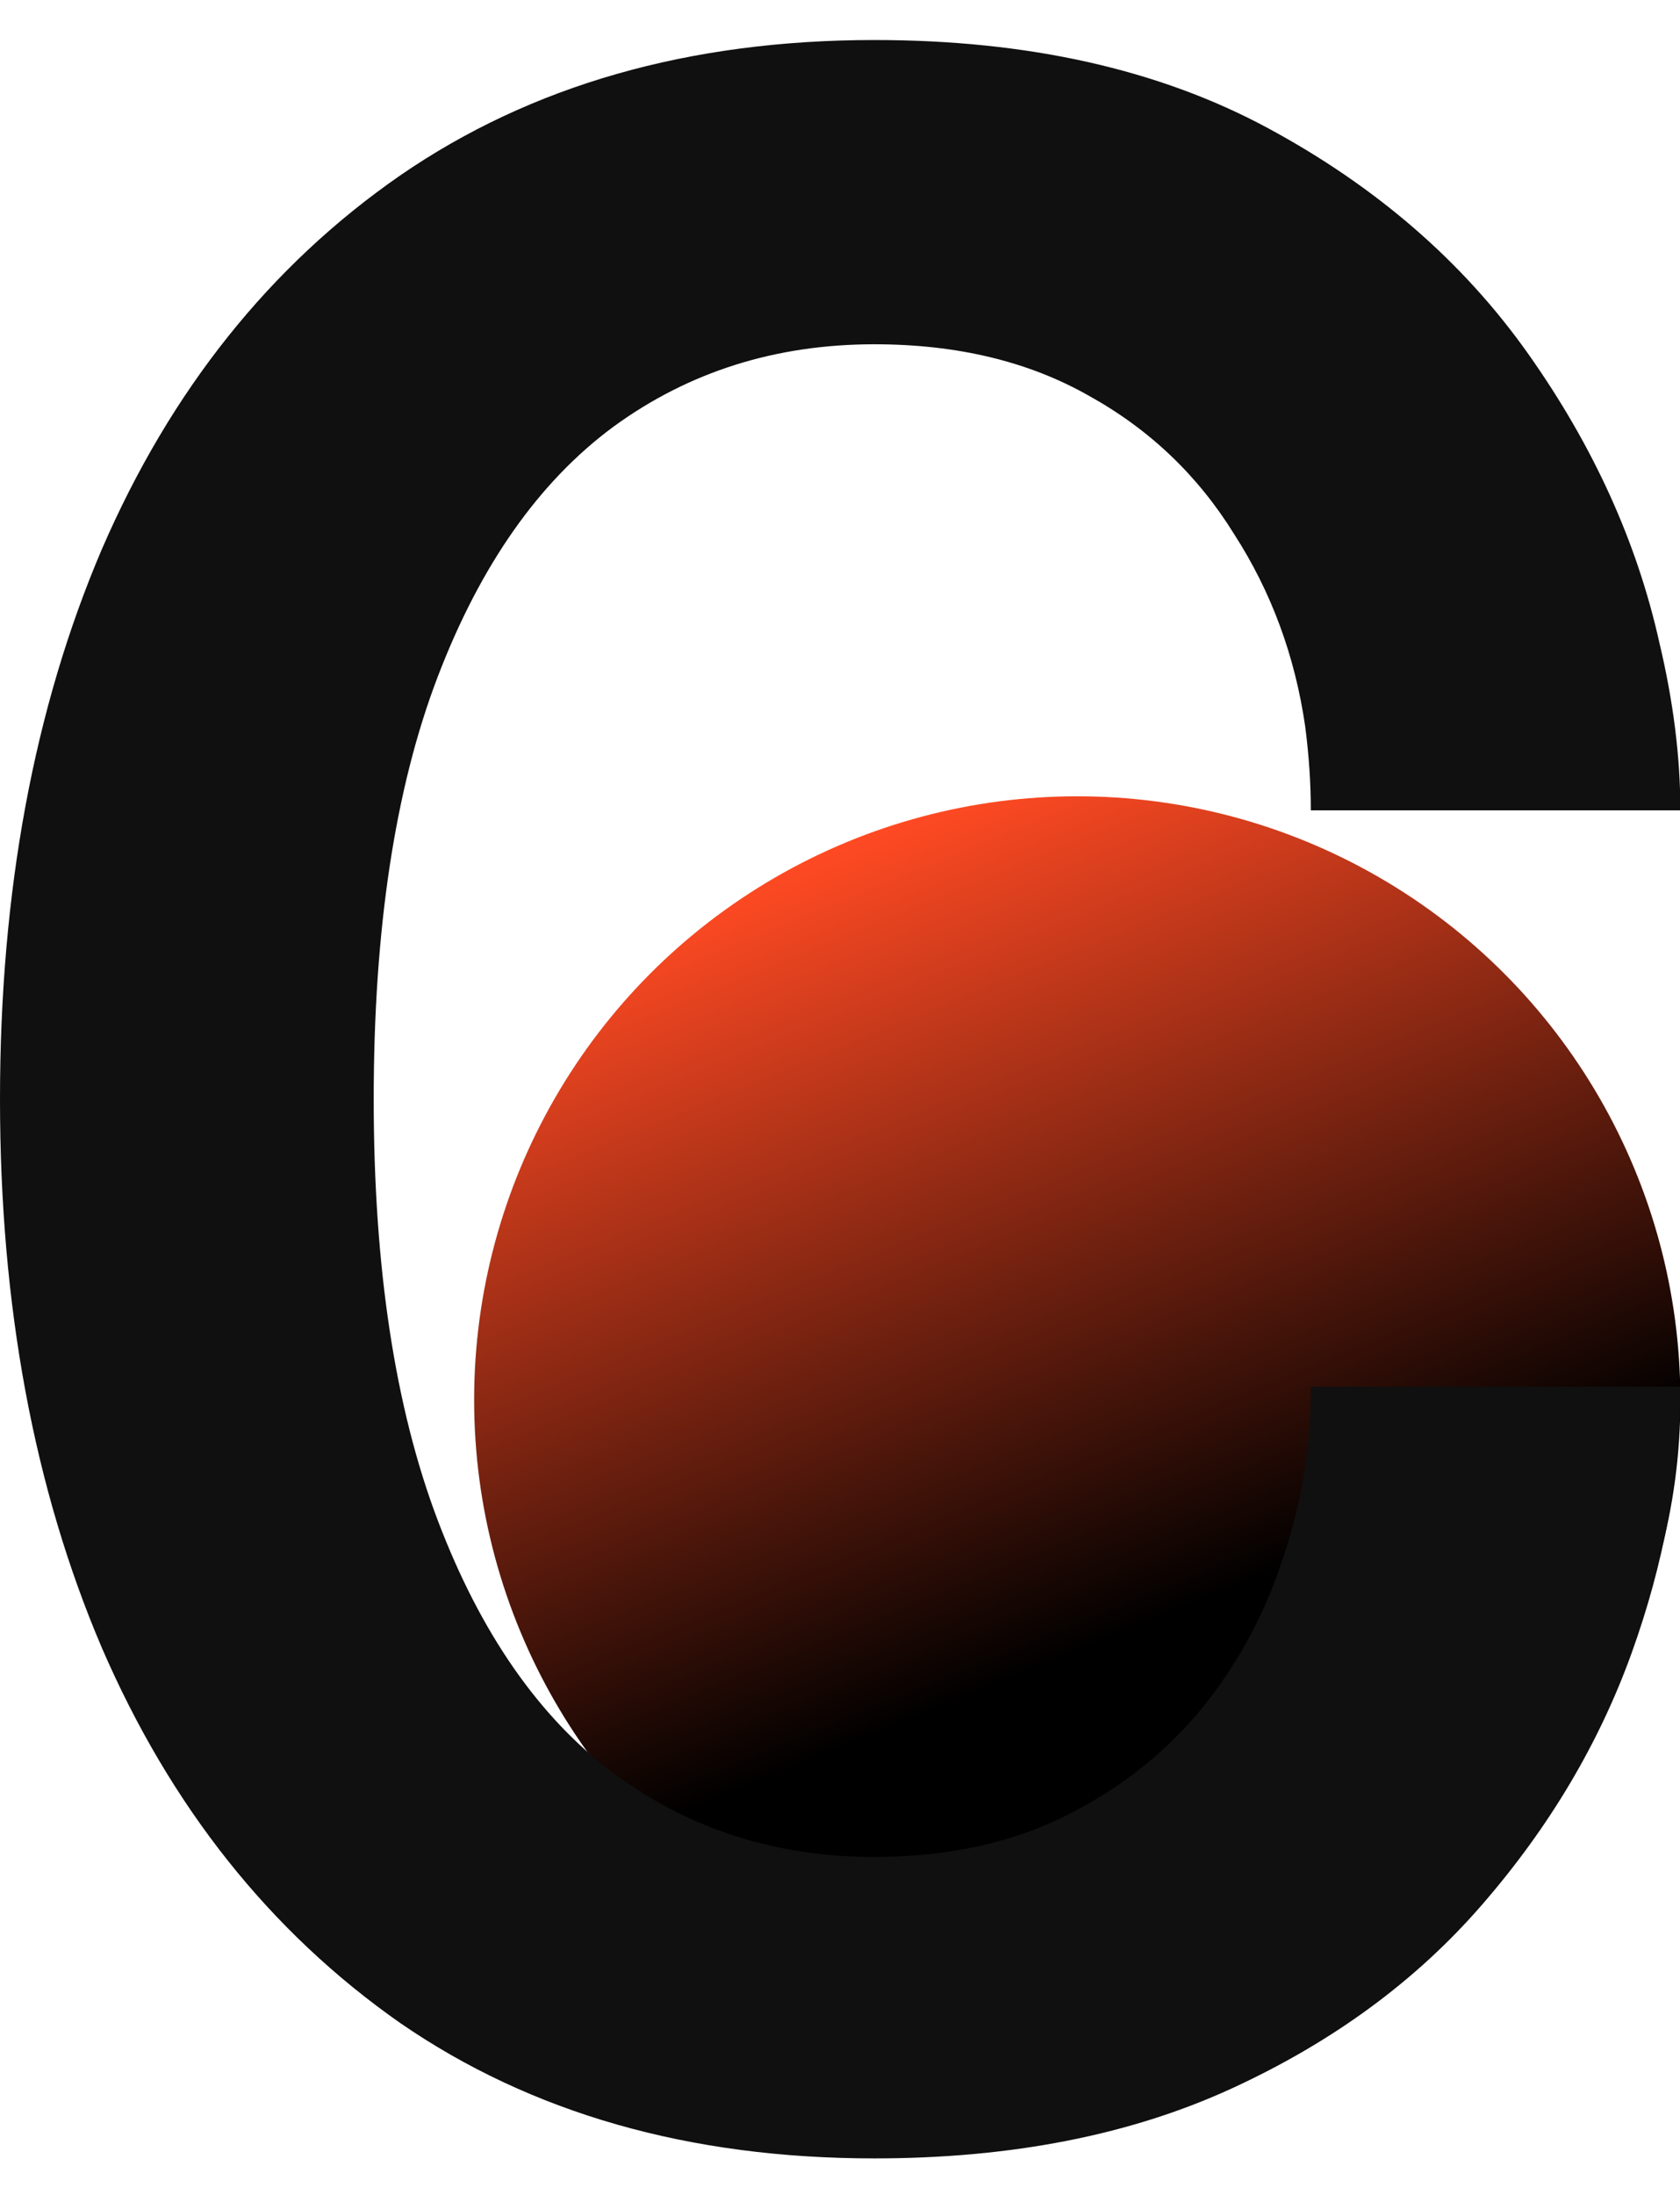 <svg width="36" height="47" viewBox="0 0 36 47" fill="none" xmlns="http://www.w3.org/2000/svg">
<circle cx="23.084" cy="29.975" r="12.924" fill="url(#paint0_linear_4312_1609)"/>
<path d="M36.008 29.693C36.008 31.566 35.659 33.468 34.962 35.401C34.264 37.333 33.199 39.126 31.764 40.779C30.35 42.413 28.557 43.728 26.386 44.724C24.214 45.72 21.664 46.218 18.736 46.218C14.771 46.218 11.385 45.252 8.576 43.319C5.787 41.367 3.656 38.688 2.181 35.281C0.727 31.875 0 27.96 0 23.538C0 19.095 0.727 15.171 2.181 11.764C3.656 8.358 5.787 5.688 8.576 3.756C11.385 1.824 14.771 0.857 18.736 0.857C22.023 0.857 24.832 1.485 27.163 2.74C29.493 3.995 31.356 5.609 32.75 7.581C34.145 9.553 35.081 11.615 35.559 13.766C35.858 15.021 36.008 16.217 36.008 17.352H28.089C28.089 16.774 28.049 16.177 27.969 15.559C27.75 14.045 27.242 12.671 26.445 11.436C25.668 10.181 24.633 9.194 23.338 8.477C22.043 7.74 20.509 7.372 18.736 7.372C16.624 7.372 14.762 7.959 13.148 9.135C11.554 10.31 10.299 12.093 9.383 14.483C8.466 16.874 8.008 19.892 8.008 23.538C8.008 27.143 8.466 30.151 9.383 32.562C10.299 34.972 11.554 36.775 13.148 37.971C14.762 39.166 16.624 39.763 18.736 39.763C20.25 39.763 21.585 39.484 22.74 38.927C23.895 38.369 24.872 37.622 25.668 36.686C26.465 35.729 27.063 34.654 27.461 33.458C27.88 32.263 28.089 31.008 28.089 29.693H36.008Z" fill="#101010"/>
<defs>
<linearGradient id="paint0_linear_4312_1609" x1="12.516" y1="20.356" x2="19.325" y2="36.941" gradientUnits="userSpaceOnUse">
<stop stop-color="#FF4A23"/>
<stop offset="1"/>
</linearGradient>
</defs>
</svg>
